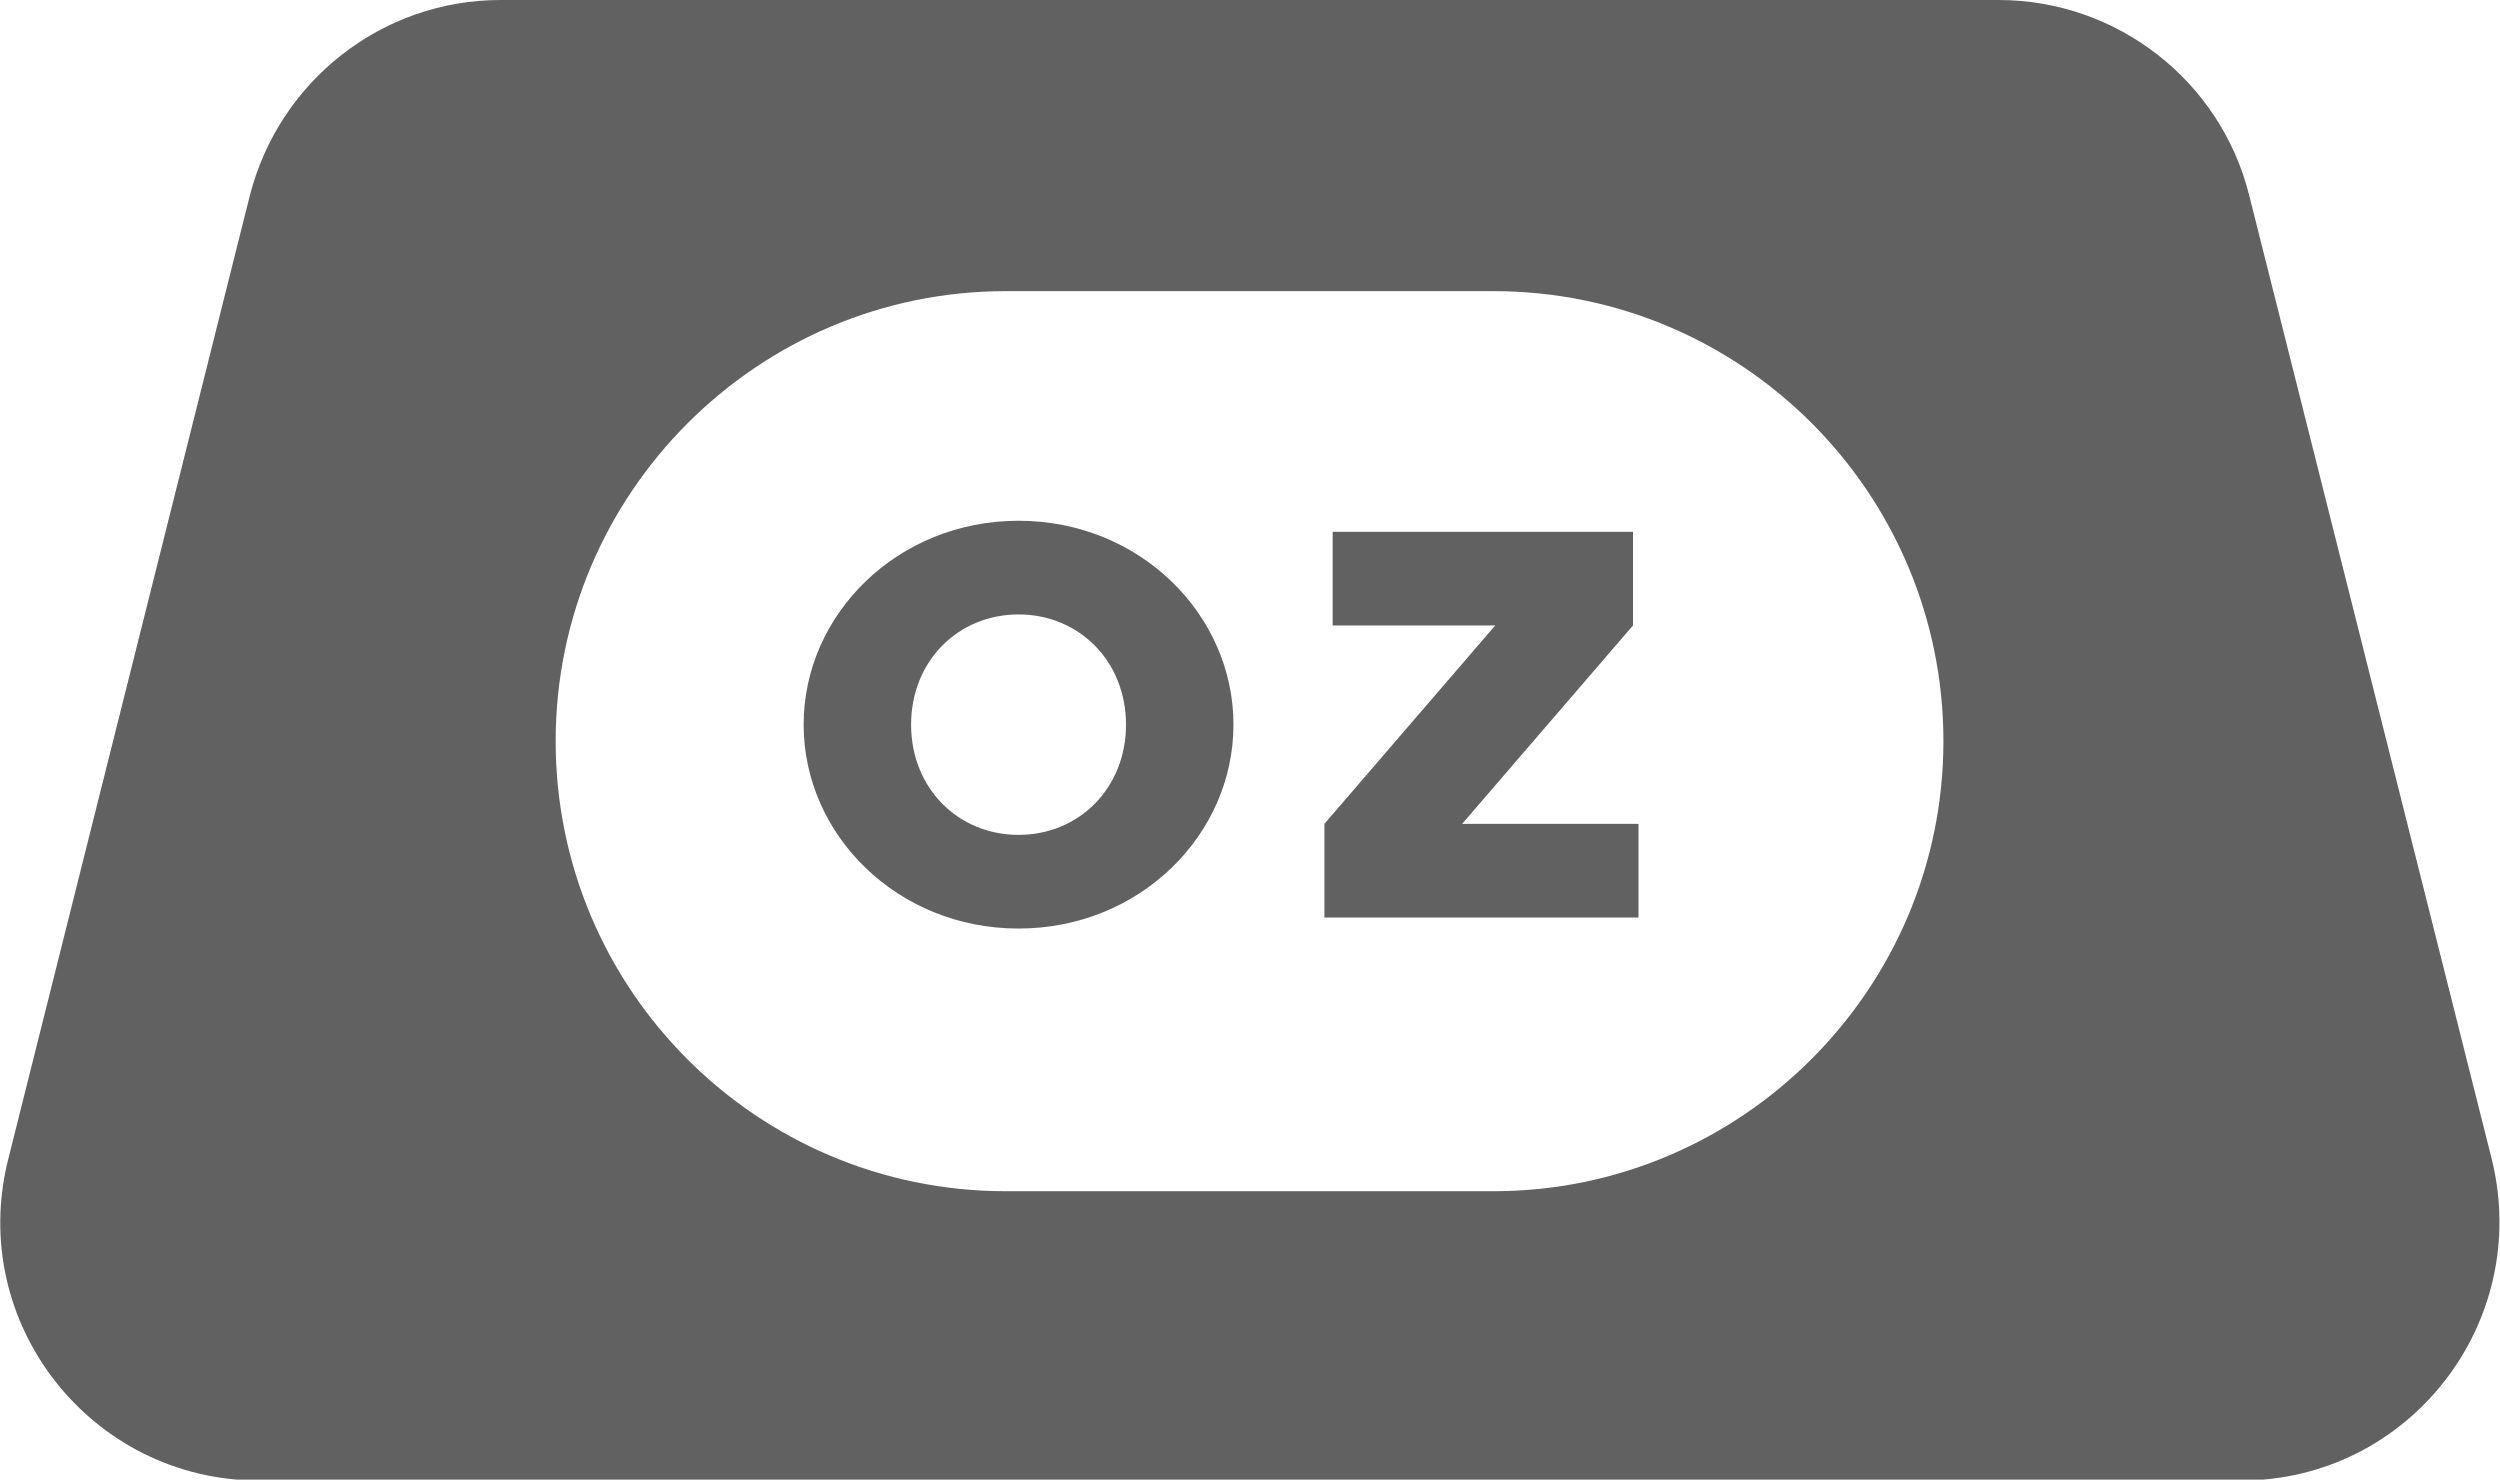 <svg xmlns="http://www.w3.org/2000/svg" id="Layer_2" viewBox="0 0 27.22 16.11"><defs><style>.cls-1{fill:#616161;}</style></defs><g id="Layer_1-2"><g><path class="cls-1" d="M27.13,12.62l-2.64-10.49c-.31-1.25-1.44-2.13-2.73-2.13H5.45c-1.29,0-2.41,.88-2.73,2.13L.09,12.62c-.45,1.78,.9,3.5,2.73,3.5H24.4c1.83,0,3.17-1.72,2.73-3.5Zm-10.87,.35h-5.31c-2.71,0-4.9-2.2-4.9-4.9s2.2-4.9,4.9-4.9h5.31c2.71,0,4.9,2.2,4.9,4.9s-2.2,4.9-4.9,4.9Z"></path><g><path class="cls-1" d="M11.09,10.11c-1.32,0-2.34-1.02-2.34-2.22s1.02-2.22,2.34-2.22,2.34,1.02,2.34,2.22-1.02,2.22-2.34,2.22Zm0-1.02c.66,0,1.17-.51,1.17-1.2s-.51-1.2-1.17-1.2-1.17,.51-1.17,1.2,.51,1.2,1.17,1.2Z"></path><path class="cls-1" d="M14.51,6.81v-1.02h3.27v1.02l-1.86,2.16h1.92v1.02h-3.42v-1.02l1.86-2.16h-1.77Z"></path></g></g></g></svg>